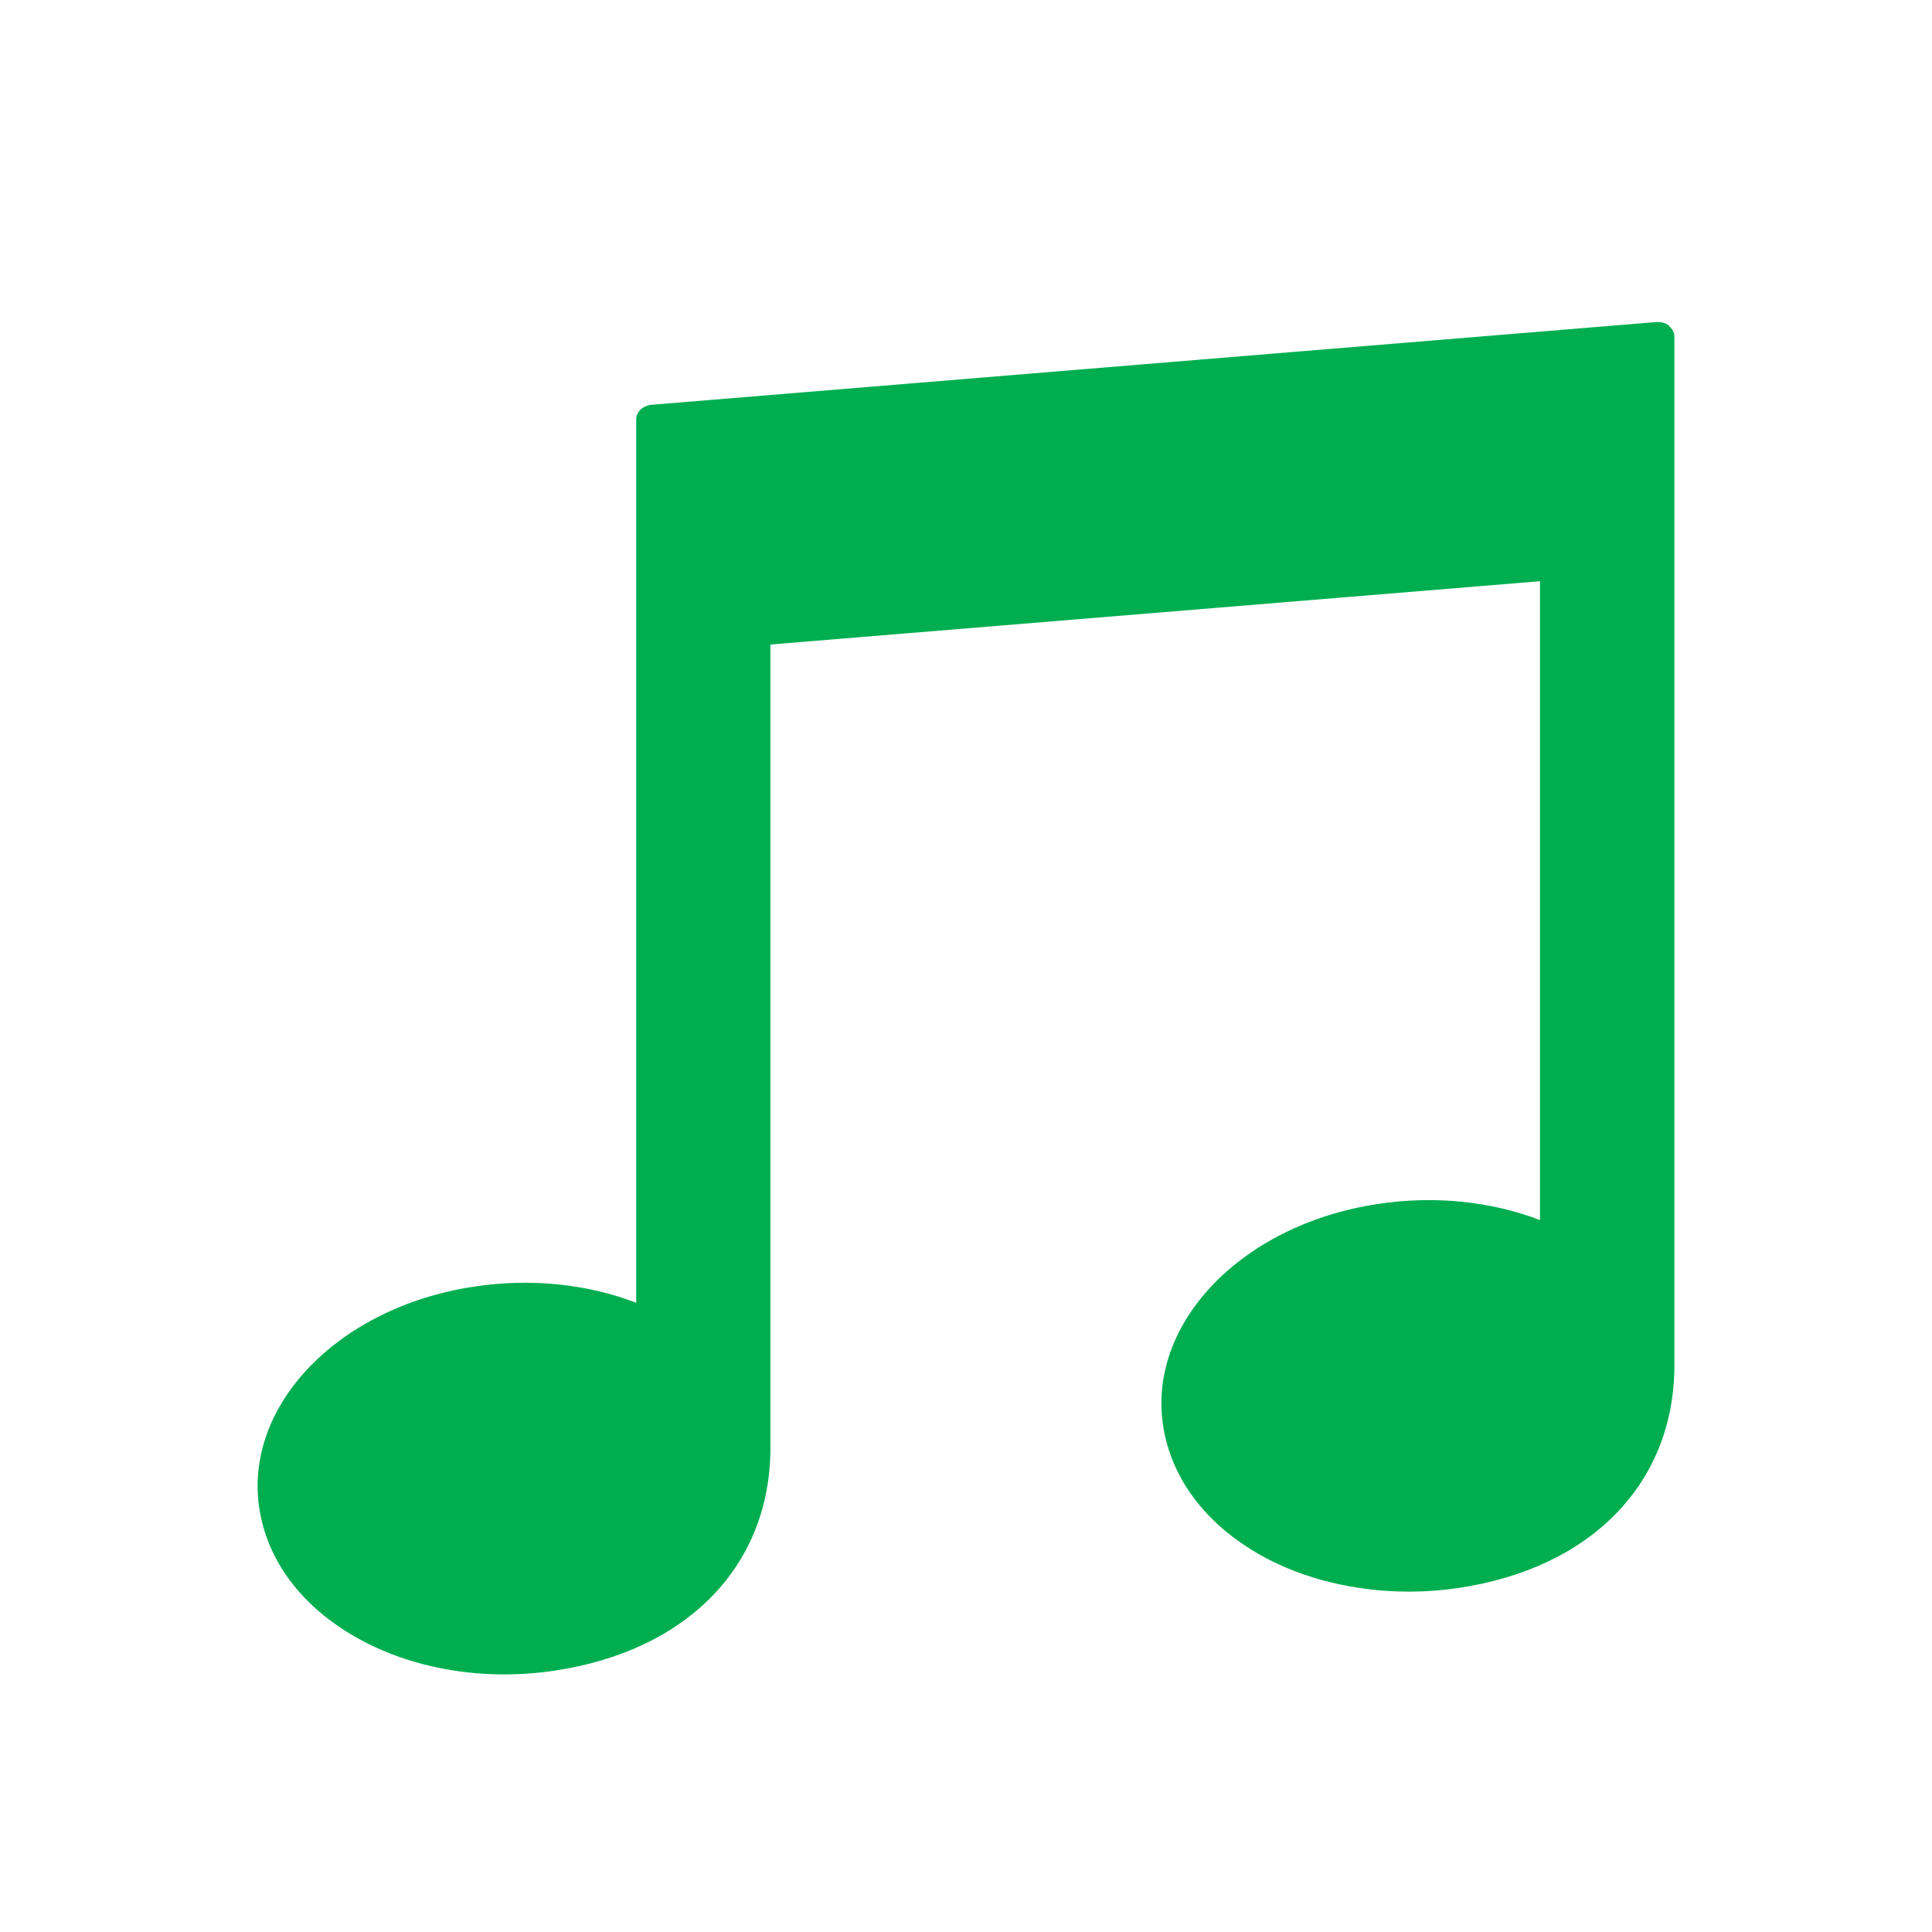 <svg width="30" height="30" viewBox="0 0 30 30" fill="none" xmlns="http://www.w3.org/2000/svg">
<path d="M25.923 5.059C25.868 5.018 25.794 4.994 25.716 5.001L10.121 6.285C9.983 6.297 9.879 6.394 9.879 6.511V20.229C9.113 19.935 8.237 19.847 7.37 19.977C5.197 20.301 3.707 21.904 4.049 23.547C4.219 24.369 4.812 25.07 5.712 25.522C6.337 25.835 7.07 26 7.827 26C8.089 26 8.353 25.981 8.609 25.942C10.68 25.634 11.963 24.306 11.963 22.48V10.008L23.913 9.025V18.945C23.147 18.652 22.271 18.563 21.404 18.694C19.231 19.017 17.741 20.62 18.083 22.263C18.253 23.085 18.845 23.787 19.746 24.239C20.589 24.658 21.641 24.809 22.646 24.658C24.717 24.351 26 23.023 26 21.196V5.227C26 5.164 25.967 5.104 25.912 5.059H25.923Z" fill="#00AE50"/>
</svg>
